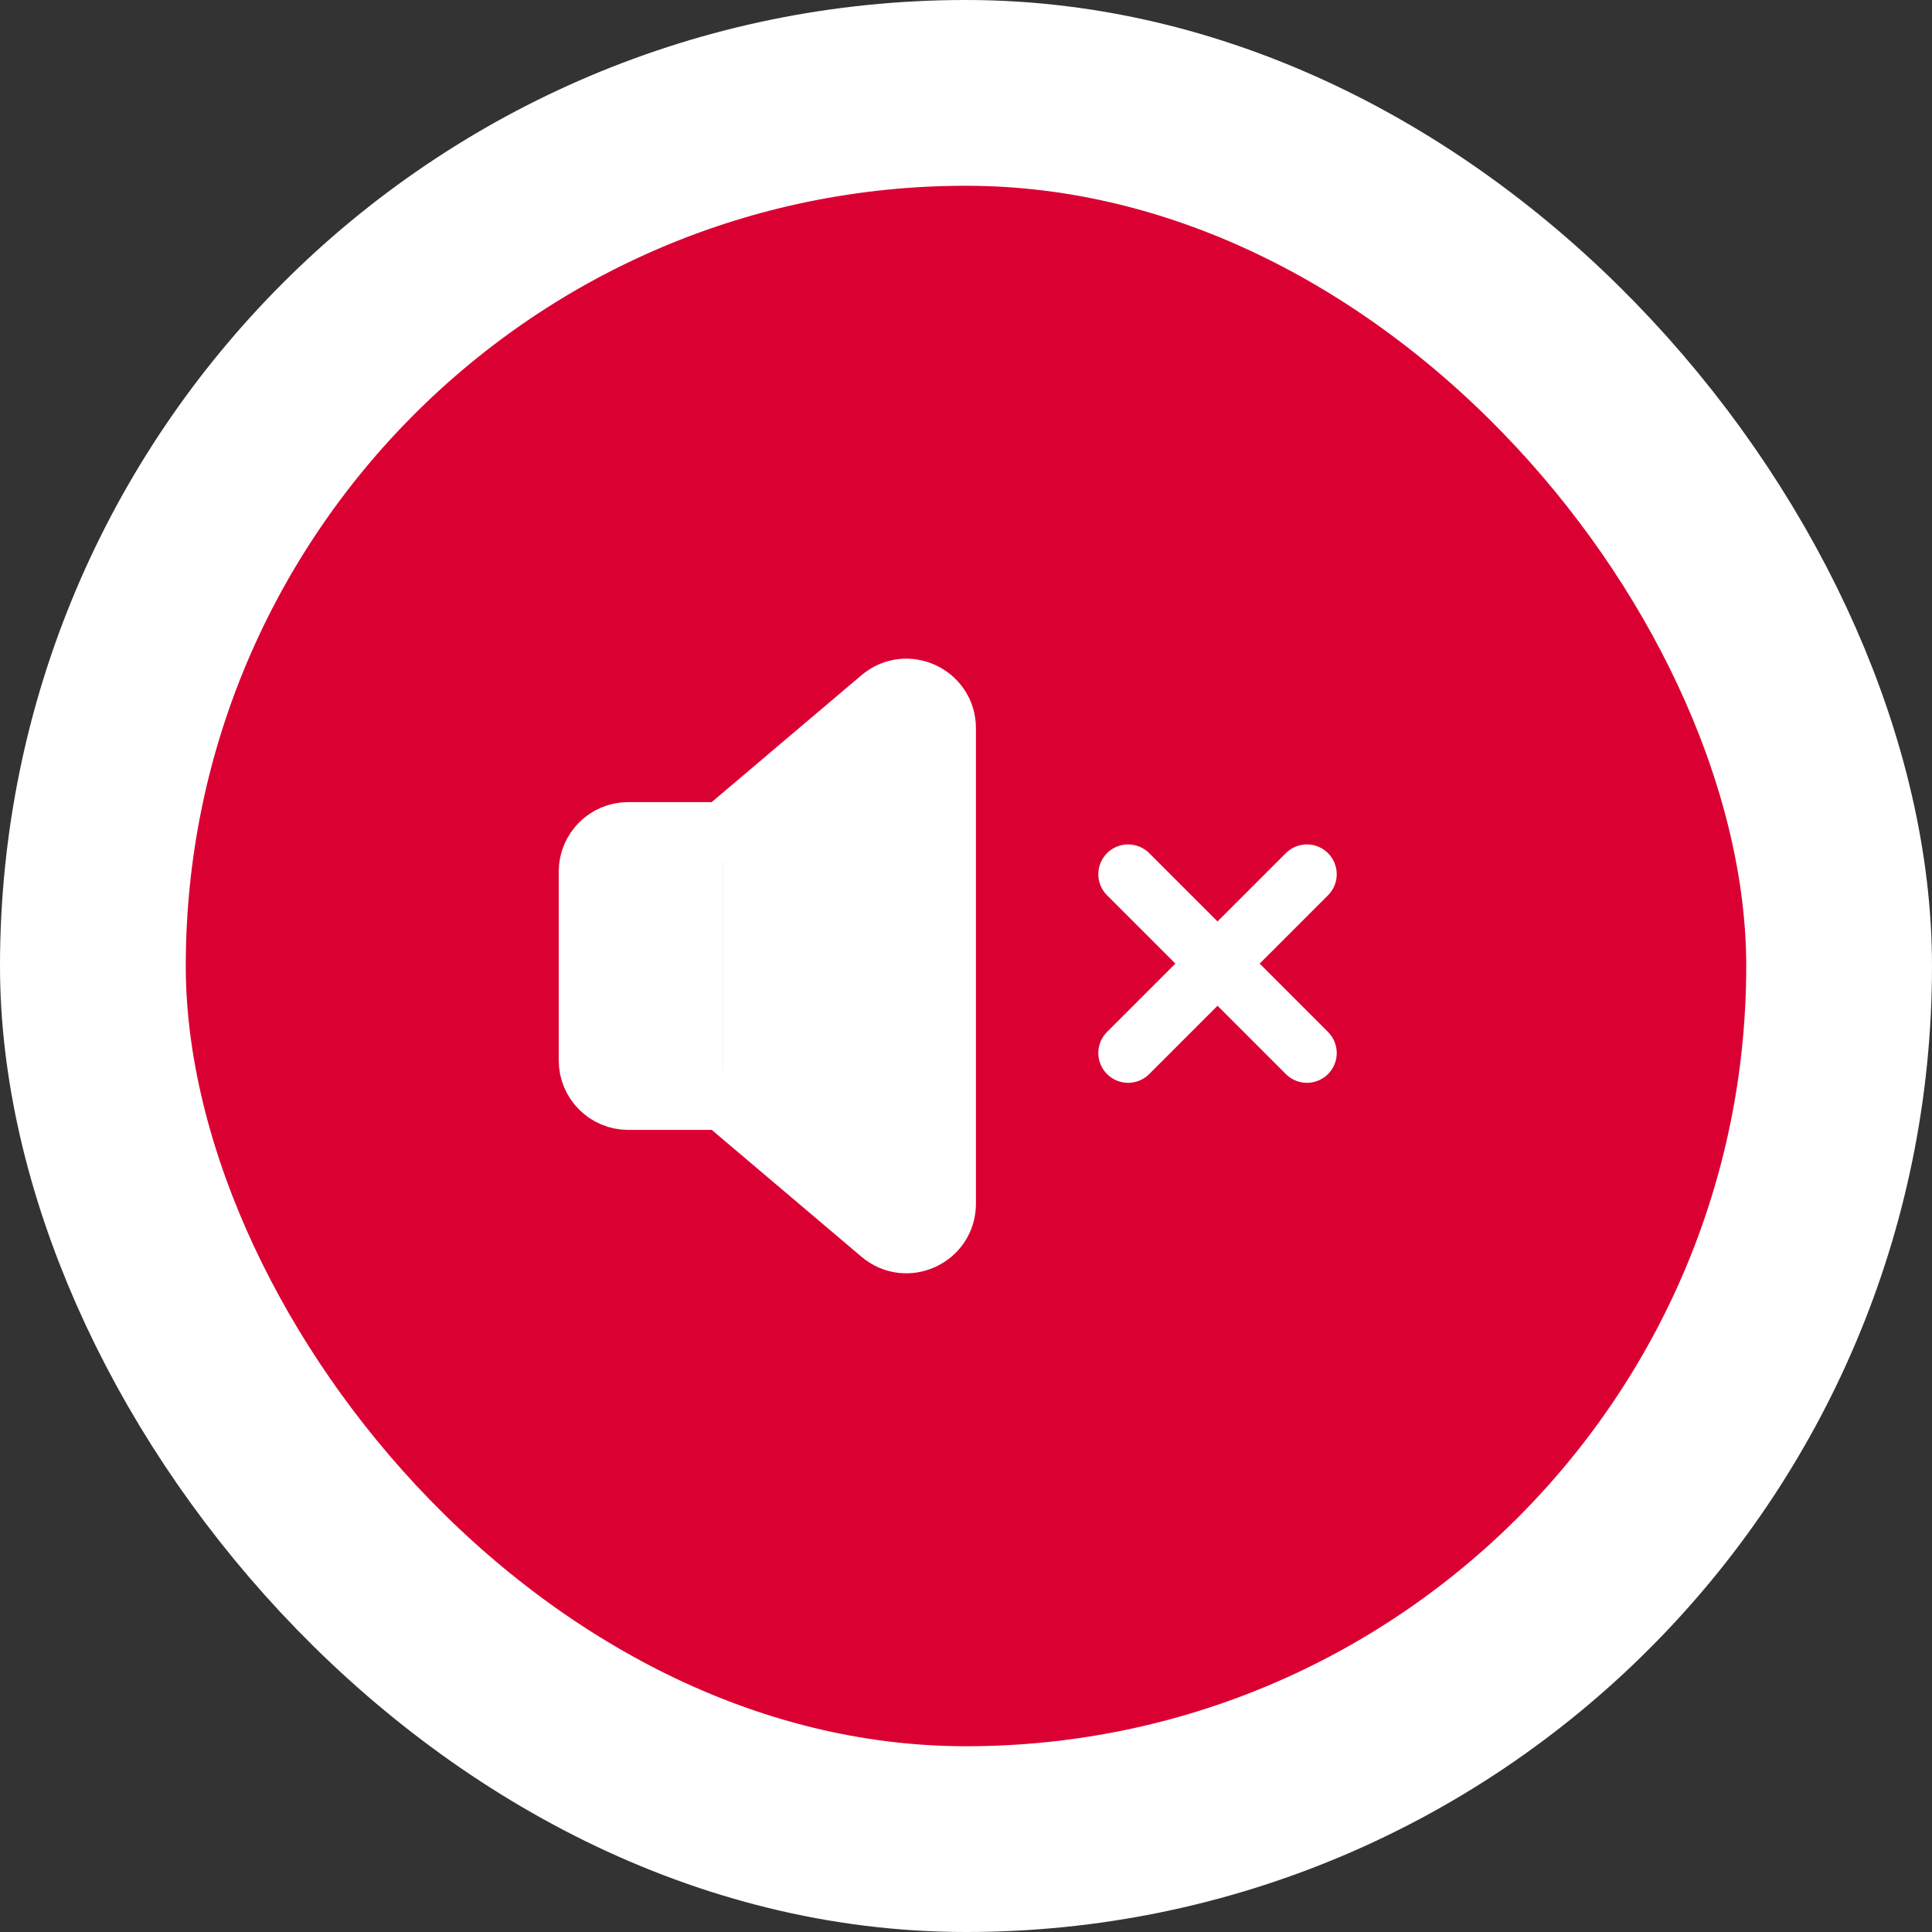 <?xml version="1.0" encoding="UTF-8"?> <svg xmlns="http://www.w3.org/2000/svg" width="312" height="312" viewBox="0 0 312 312" fill="none"><rect x="0" y="0" width="312" height="312" fill="#333333" stroke="none"/> <rect x="15" y="15" width="282" height="282" rx="141" fill="#DB0032"></rect> <path fill-rule="evenodd" clip-rule="evenodd" d="M116.698 134.343L142.23 112.713C146.401 109.177 152.792 112.142 152.792 117.609V194.384C152.792 199.851 146.394 202.816 142.23 199.28L116.698 177.649" fill="white"></path> <path d="M116.698 134.343L142.23 112.713C146.401 109.177 152.792 112.142 152.792 117.609V194.384C152.792 199.851 146.394 202.816 142.23 199.28L116.698 177.649" stroke="white" stroke-width="9.625" stroke-linecap="round" stroke-linejoin="round"></path> <path fill-rule="evenodd" clip-rule="evenodd" d="M116.698 177.656H101.458C97.916 177.656 95.041 174.782 95.041 171.24V140.76C95.041 137.218 97.916 134.344 101.458 134.344H116.698" fill="white"></path> <path d="M116.698 177.656H101.458C97.916 177.656 95.041 174.782 95.041 171.24V140.76C95.041 137.218 97.916 134.344 101.458 134.344H116.698" stroke="white" stroke-width="9.625" stroke-linecap="round" stroke-linejoin="round"></path> <path d="M211.056 141.177L182.181 170.052" stroke="white" stroke-width="9.625" stroke-linecap="round" stroke-linejoin="round"></path> <path d="M211.056 170.052L182.181 141.177" stroke="white" stroke-width="9.625" stroke-linecap="round" stroke-linejoin="round"></path> <rect x="15" y="15" width="282" height="282" rx="141" stroke="white" stroke-width="30"></rect> </svg> 